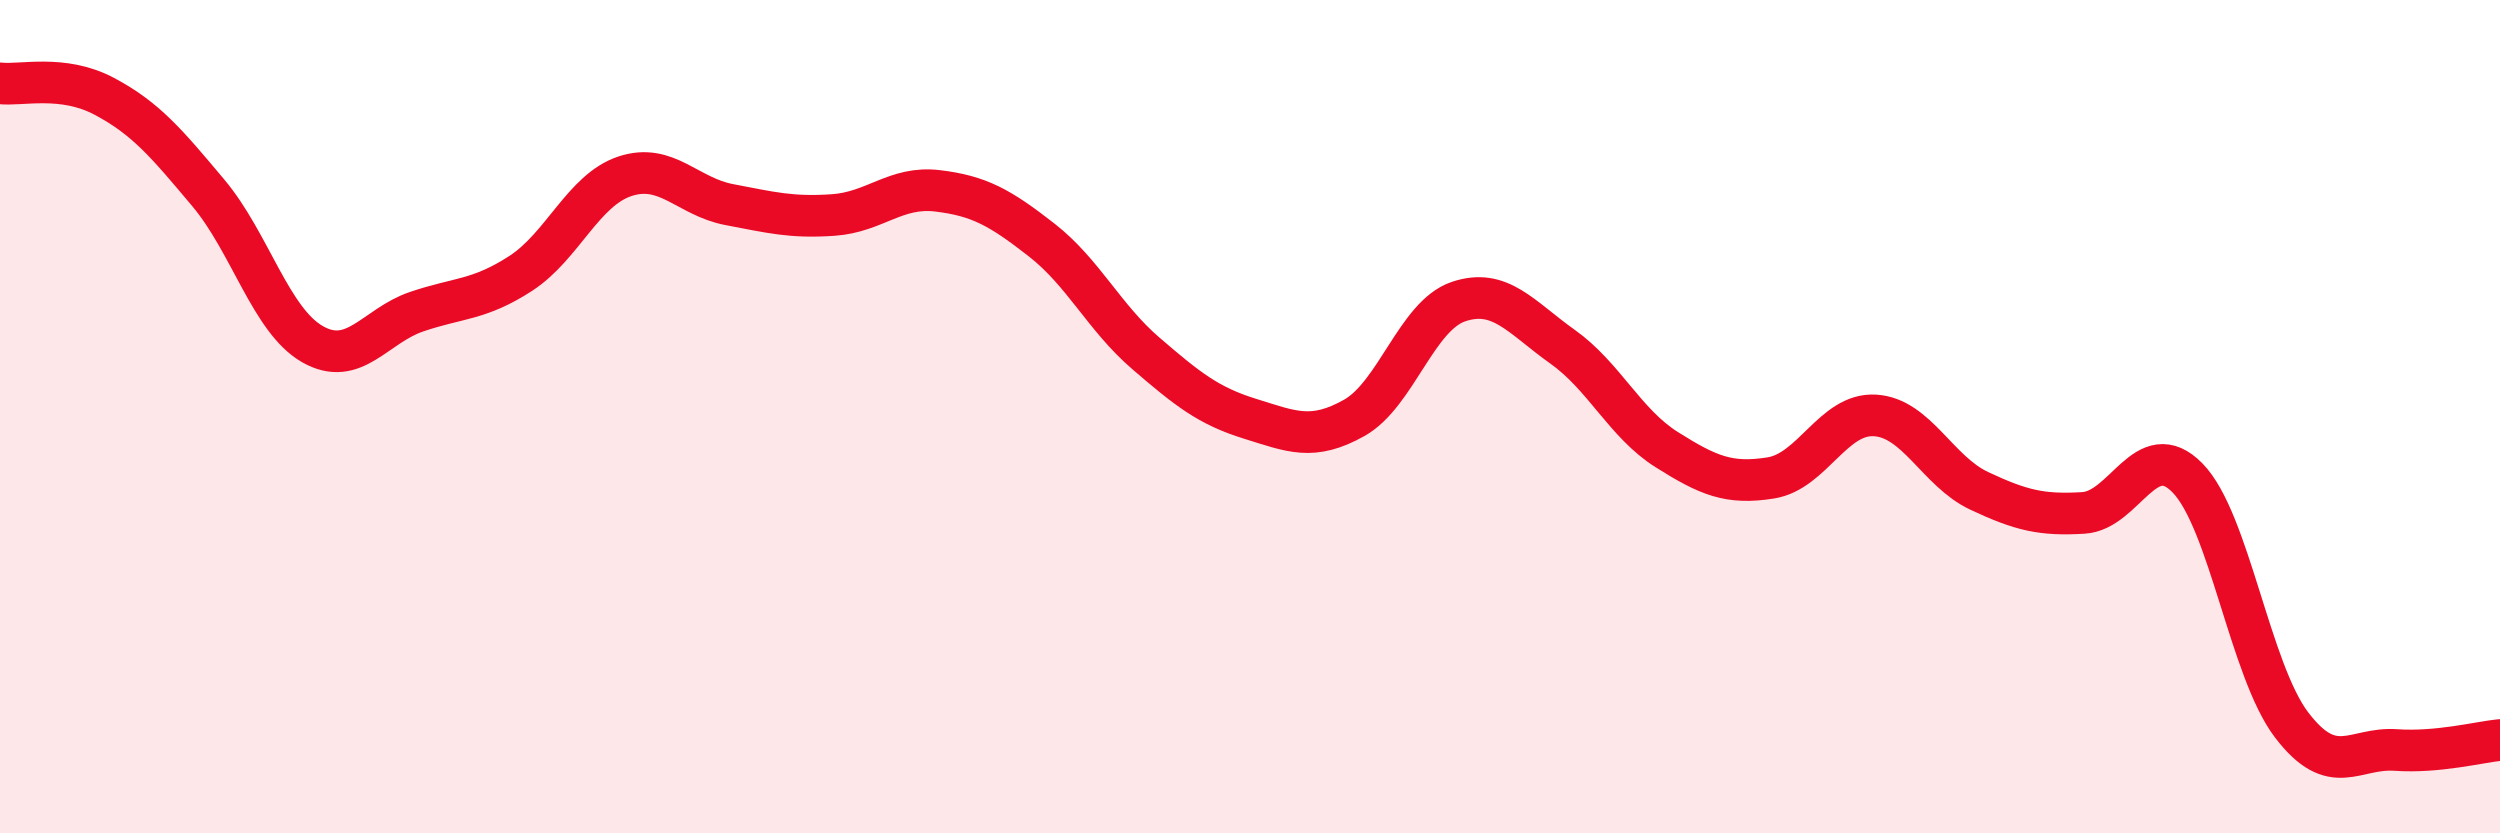 
    <svg width="60" height="20" viewBox="0 0 60 20" xmlns="http://www.w3.org/2000/svg">
      <path
        d="M 0,2 C 0.5,2.06 1.5,1.78 2.5,2.31 C 3.5,2.84 4,3.44 5,4.63 C 6,5.82 6.5,7.69 7.5,8.26 C 8.5,8.83 9,7.82 10,7.48 C 11,7.14 11.5,7.21 12.5,6.56 C 13.5,5.91 14,4.56 15,4.23 C 16,3.9 16.5,4.72 17.5,4.91 C 18.5,5.1 19,5.23 20,5.16 C 21,5.09 21.5,4.46 22.5,4.58 C 23.5,4.7 24,4.98 25,5.76 C 26,6.54 26.5,7.62 27.5,8.48 C 28.5,9.34 29,9.74 30,10.05 C 31,10.36 31.5,10.59 32.5,10.03 C 33.5,9.47 34,7.58 35,7.24 C 36,6.9 36.5,7.61 37.5,8.32 C 38.5,9.03 39,10.16 40,10.79 C 41,11.42 41.5,11.63 42.5,11.47 C 43.5,11.31 44,9.91 45,9.97 C 46,10.03 46.5,11.31 47.5,11.78 C 48.5,12.25 49,12.37 50,12.31 C 51,12.25 51.5,10.45 52.5,11.47 C 53.5,12.49 54,16.09 55,17.4 C 56,18.71 56.5,17.93 57.5,18 C 58.5,18.07 59.5,17.81 60,17.76L60 20L0 20Z"
        fill="#EB0A25"
        opacity="0.1"
        stroke-linecap="round"
        stroke-linejoin="round"
      />
      <path
        d="M 0,2 C 0.5,2.06 1.5,1.78 2.5,2.31 C 3.5,2.84 4,3.44 5,4.63 C 6,5.82 6.5,7.69 7.5,8.26 C 8.5,8.83 9,7.82 10,7.48 C 11,7.14 11.5,7.21 12.5,6.56 C 13.5,5.91 14,4.56 15,4.23 C 16,3.9 16.5,4.72 17.5,4.91 C 18.5,5.1 19,5.23 20,5.16 C 21,5.09 21.5,4.46 22.5,4.58 C 23.5,4.7 24,4.98 25,5.76 C 26,6.54 26.5,7.62 27.5,8.48 C 28.5,9.34 29,9.74 30,10.05 C 31,10.36 31.5,10.59 32.5,10.03 C 33.5,9.47 34,7.58 35,7.24 C 36,6.9 36.5,7.61 37.5,8.32 C 38.5,9.03 39,10.16 40,10.79 C 41,11.42 41.5,11.63 42.5,11.47 C 43.5,11.31 44,9.91 45,9.97 C 46,10.03 46.5,11.31 47.5,11.78 C 48.5,12.25 49,12.37 50,12.31 C 51,12.25 51.5,10.45 52.5,11.47 C 53.5,12.49 54,16.09 55,17.4 C 56,18.71 56.5,17.93 57.5,18 C 58.5,18.07 59.5,17.81 60,17.76"
        stroke="#EB0A25"
        stroke-width="1"
        fill="none"
        stroke-linecap="round"
        stroke-linejoin="round"
      />
    </svg>
  